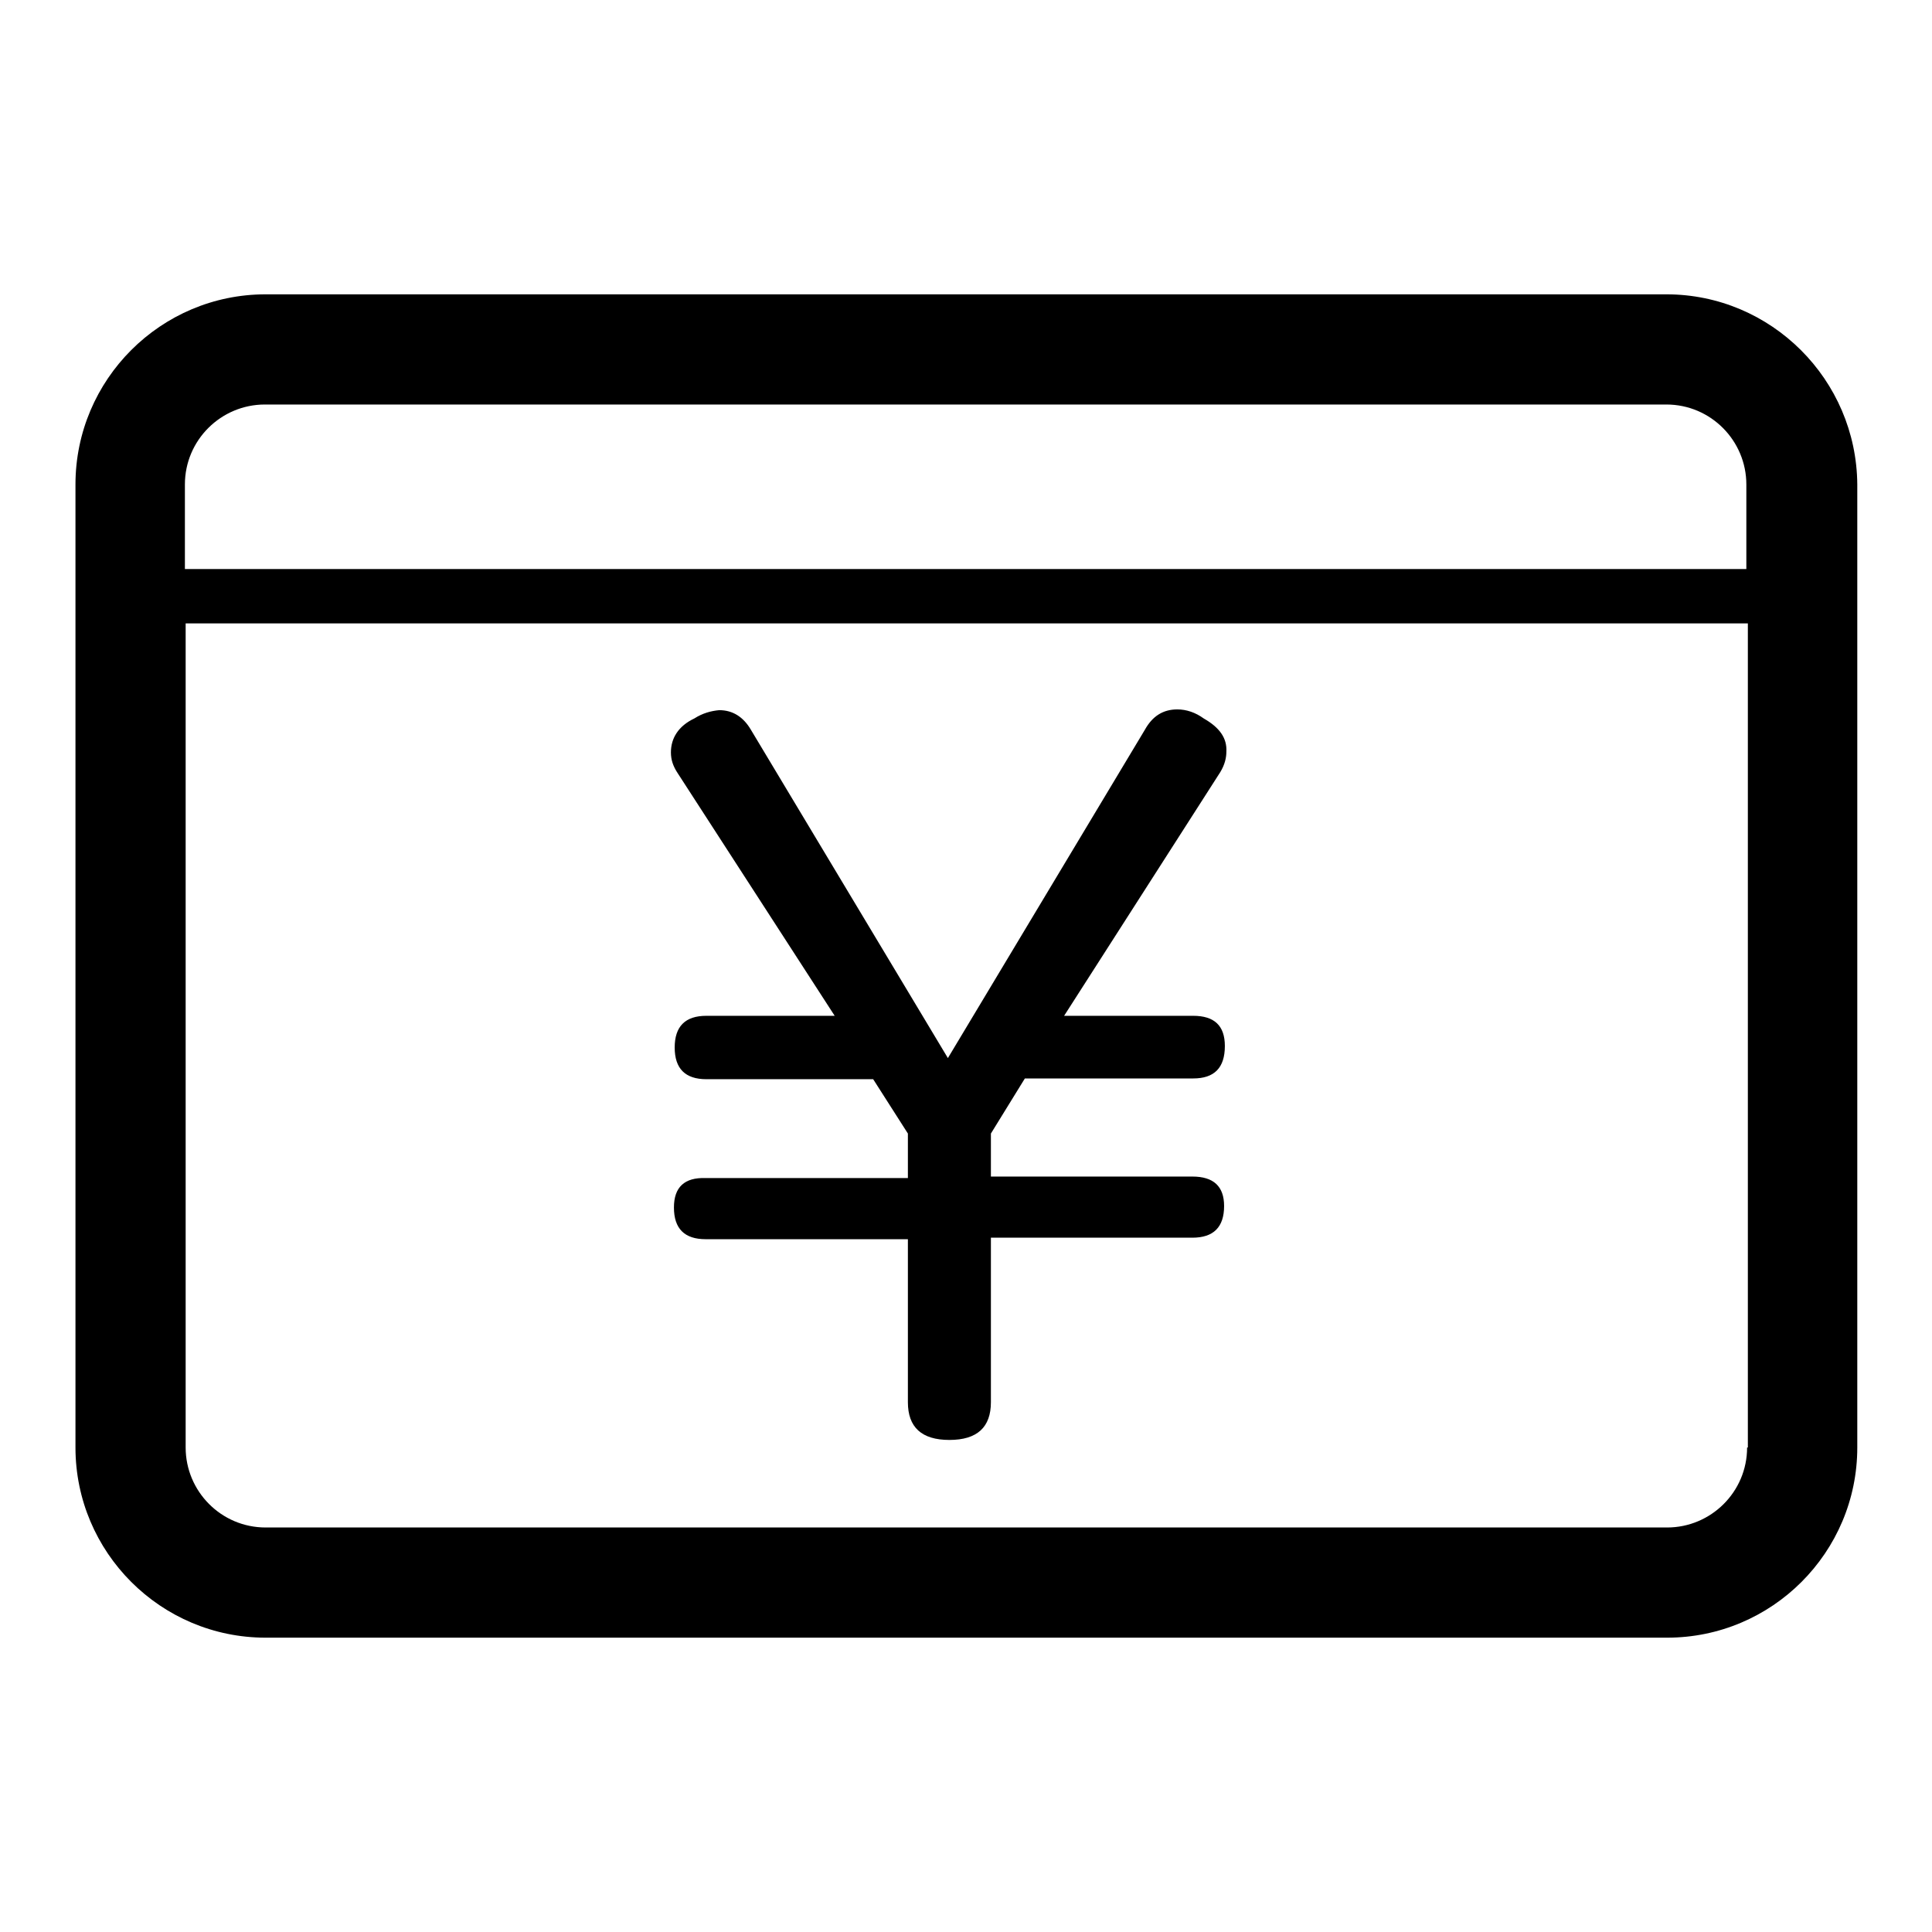 <?xml version="1.0" encoding="utf-8"?>
<!-- Svg Vector Icons : http://www.onlinewebfonts.com/icon -->
<!DOCTYPE svg PUBLIC "-//W3C//DTD SVG 1.1//EN" "http://www.w3.org/Graphics/SVG/1.1/DTD/svg11.dtd">
<svg version="1.1" xmlns="http://www.w3.org/2000/svg" xmlns:xlink="http://www.w3.org/1999/xlink" x="0px" y="0px" viewBox="0 0 256 256" enable-background="new 0 0 256 256" xml:space="preserve">
<g><g><path fill="#000000" d="M220.8,39H35.2C21.3,39,10,50.3,10,64.2v127.6c0,13.9,11.3,25.2,25.2,25.2h185.7c13.9,0,25.2-11.3,25.2-25.2V64.2C246,50.3,234.7,39,220.8,39z M231.5,75.4h-207V64.2c0-5.9,4.8-10.6,10.6-10.6h185.7c5.9,0,10.6,4.8,10.6,10.6V75.4L231.5,75.4z M231.5,191.8c0,5.9-4.8,10.6-10.6,10.6H35.2c-5.9,0-10.6-4.8-10.6-10.6V82.6h207V191.8z"/><path fill="#000000" d="M110.6,134.6H93.6c-2.8,0-4.2,1.4-4.2,4.2c0,2.8,1.4,4.2,4.2,4.2h22.1l4.6,7.2v5.9H93.5c-2.8-0.1-4.2,1.2-4.2,3.9c0,2.8,1.4,4.2,4.2,4.2h26.8v21.6c0,3.3,1.8,5,5.5,5c3.7,0,5.5-1.7,5.5-5V164H158c2.8,0,4.2-1.4,4.2-4.2c0-2.6-1.4-3.9-4.2-3.9h-26.7v-5.7l4.5-7.3h22.3c2.8,0,4.2-1.4,4.2-4.3c0-2.7-1.4-4-4.2-4h-17.1l20.7-32.3c0.6-1,0.8-1.9,0.8-2.7c0.1-1.8-0.9-3.2-3-4.4c-1.1-0.8-2.3-1.2-3.5-1.2c-1.9,0-3.3,0.9-4.3,2.7l-26.1,43.5L99.5,96.7c-1-1.7-2.4-2.6-4.2-2.6c-1.1,0.1-2.2,0.4-3.3,1.1c-2.1,1-3.1,2.6-3.1,4.5c0,1,0.3,1.8,0.8,2.6L110.6,134.6z"/></g></g>
</svg>